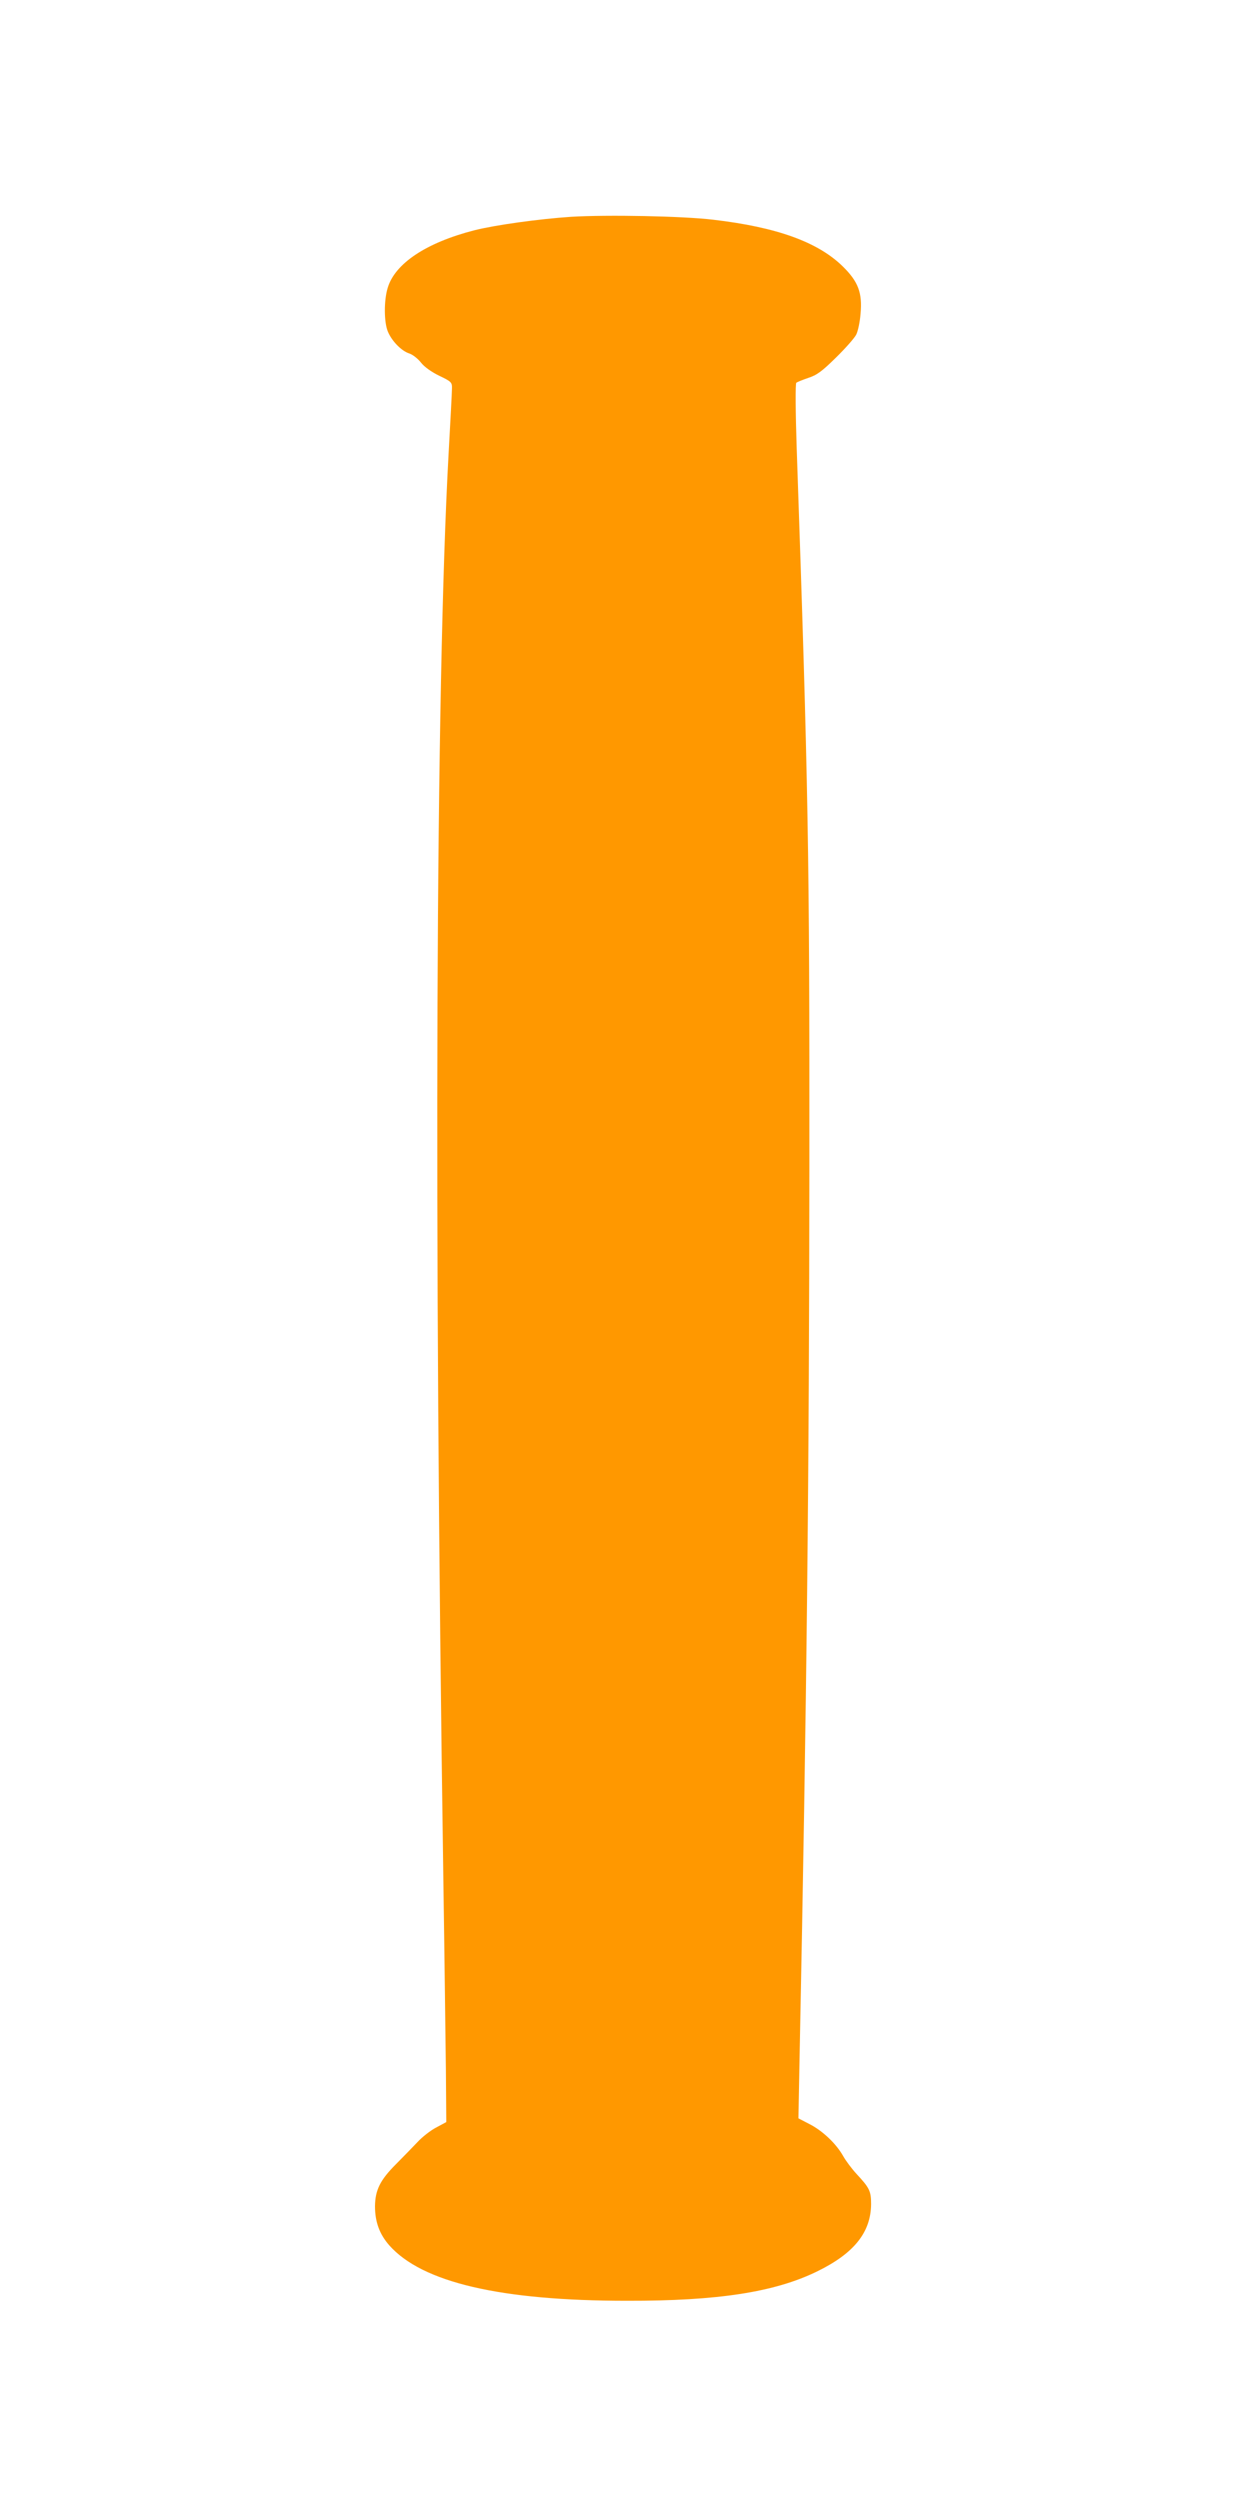 <?xml version="1.0" standalone="no"?>
<!DOCTYPE svg PUBLIC "-//W3C//DTD SVG 20010904//EN"
 "http://www.w3.org/TR/2001/REC-SVG-20010904/DTD/svg10.dtd">
<svg version="1.0" xmlns="http://www.w3.org/2000/svg"
 width="640pt" height="1280pt" viewBox="0 0 640 1280"
 preserveAspectRatio="xMidYMid meet">
<g transform="translate(0,1280) scale(0.1,-0.1)"
fill="#ff9800" stroke="none">
<path d="M2924 11690 c-164 -11 -388 -42 -495 -69 -246 -63 -407 -170 -444
-295 -20 -65 -19 -177 1 -224 20 -48 69 -99 110 -112 18 -6 44 -27 59 -46 17
-22 53 -48 94 -68 63 -30 66 -34 65 -66 0 -19 -8 -168 -17 -330 -66 -1189 -77
-3909 -27 -7305 6 -390 11 -829 13 -975 l2 -265 -52 -28 c-29 -15 -72 -49 -95
-74 -24 -25 -73 -76 -110 -113 -82 -82 -107 -133 -108 -216 0 -80 23 -143 73
-200 168 -190 569 -284 1217 -284 465 -1 756 44 973 150 189 92 276 200 277
345 0 67 -8 83 -75 155 -23 25 -54 66 -68 91 -36 64 -106 130 -173 164 l-56
29 6 320 c37 1834 49 2975 50 4556 1 1604 -5 1933 -65 3679 -6 178 -7 327 -2
331 4 4 32 15 61 25 44 14 71 34 142 104 48 47 95 100 104 118 9 18 19 66 22
106 10 108 -12 165 -90 242 -128 126 -339 202 -664 240 -159 19 -542 26 -728
15z"/>
</g>
</svg>
